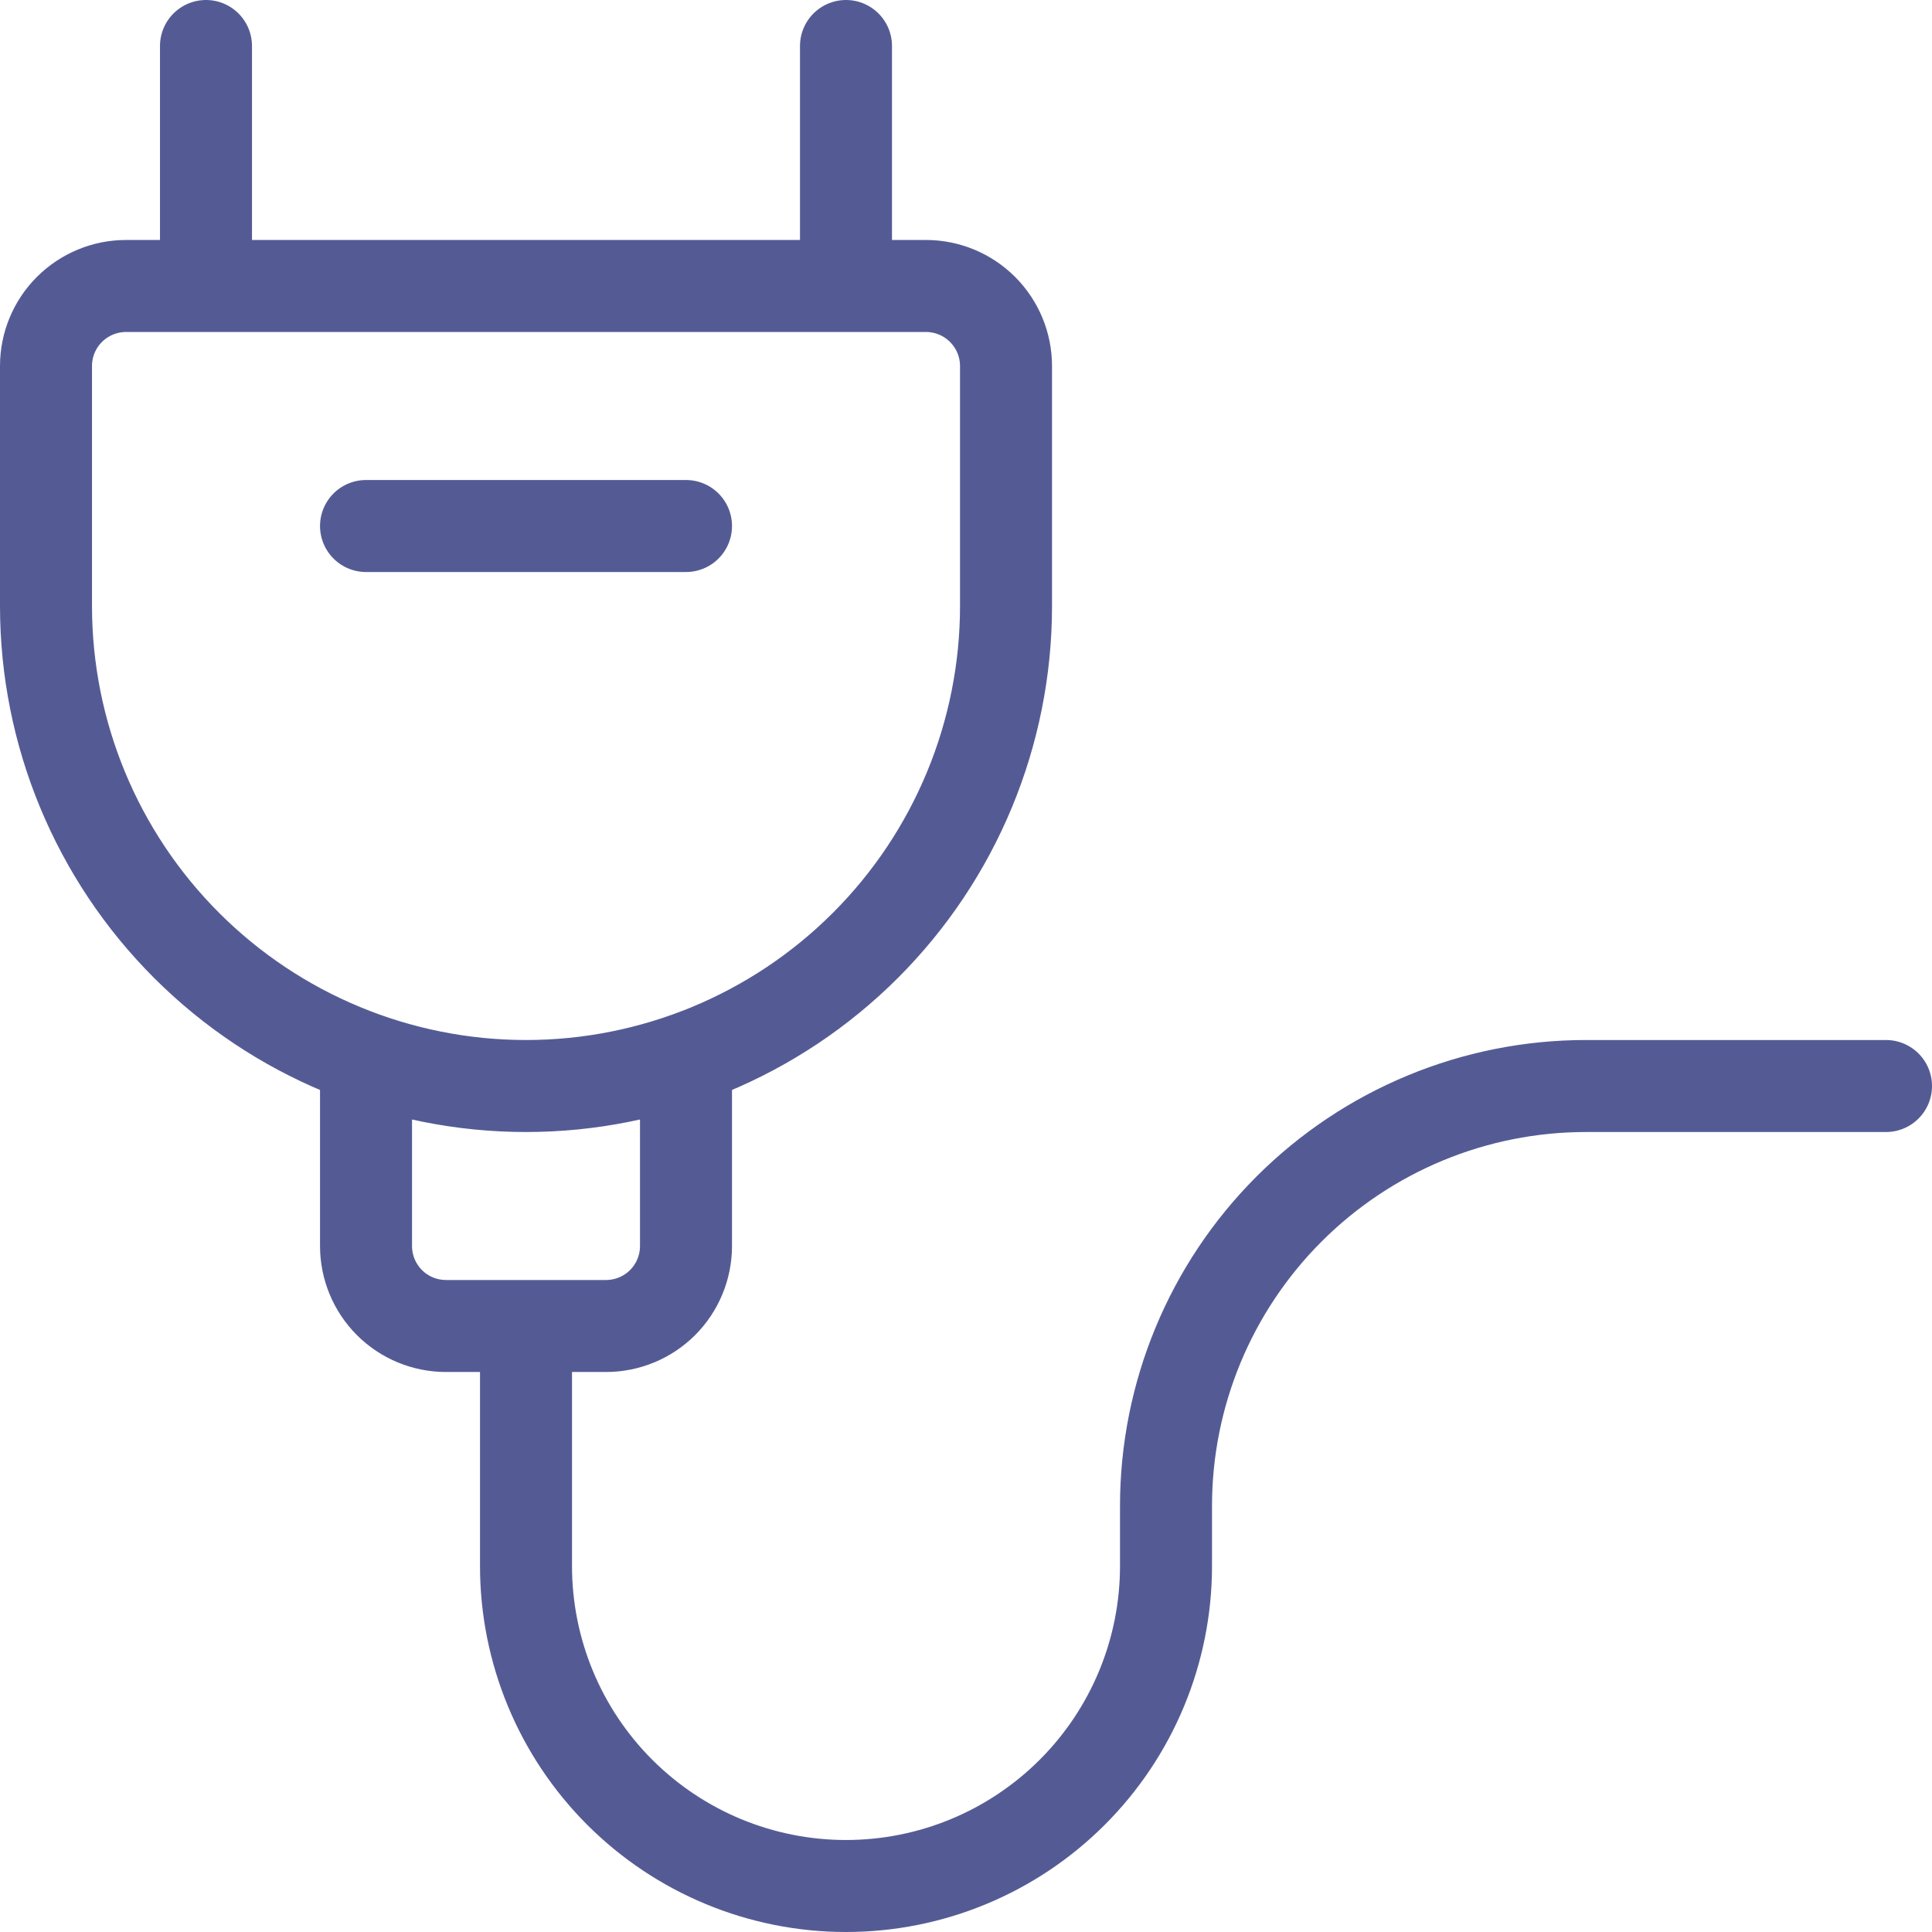 <svg width="42" height="42" viewBox="0 0 42 42" fill="none" xmlns="http://www.w3.org/2000/svg">
<path d="M4.478 1V6.217M18.391 1V6.217M7.957 11.435H14.913M11.435 28.826V34.044C11.435 35.889 12.168 37.658 13.472 38.962C14.777 40.267 16.546 41 18.391 41C20.236 41 22.006 40.267 23.31 38.962C24.615 37.658 25.348 35.889 25.348 34.044V32.739C25.348 30.318 26.31 27.996 28.023 26.283C29.735 24.571 32.057 23.609 34.478 23.609H41M7.957 23.014V27.087C7.957 27.548 8.14 27.991 8.466 28.317C8.792 28.643 9.234 28.826 9.696 28.826H13.174C13.635 28.826 14.078 28.643 14.404 28.317C14.73 27.991 14.913 27.548 14.913 27.087V23.014M21.87 13.174C21.87 15.941 20.77 18.596 18.813 20.552C16.856 22.509 14.202 23.609 11.435 23.609C8.667 23.609 6.013 22.509 4.056 20.552C2.099 18.596 1 15.941 1 13.174V7.957C1 7.495 1.183 7.053 1.509 6.727C1.836 6.401 2.278 6.217 2.739 6.217H20.13C20.592 6.217 21.034 6.401 21.36 6.727C21.686 7.053 21.87 7.495 21.87 7.957V13.174Z" stroke="#545B94" stroke-width="2" stroke-linecap="round" stroke-linejoin="round"/>
</svg>

